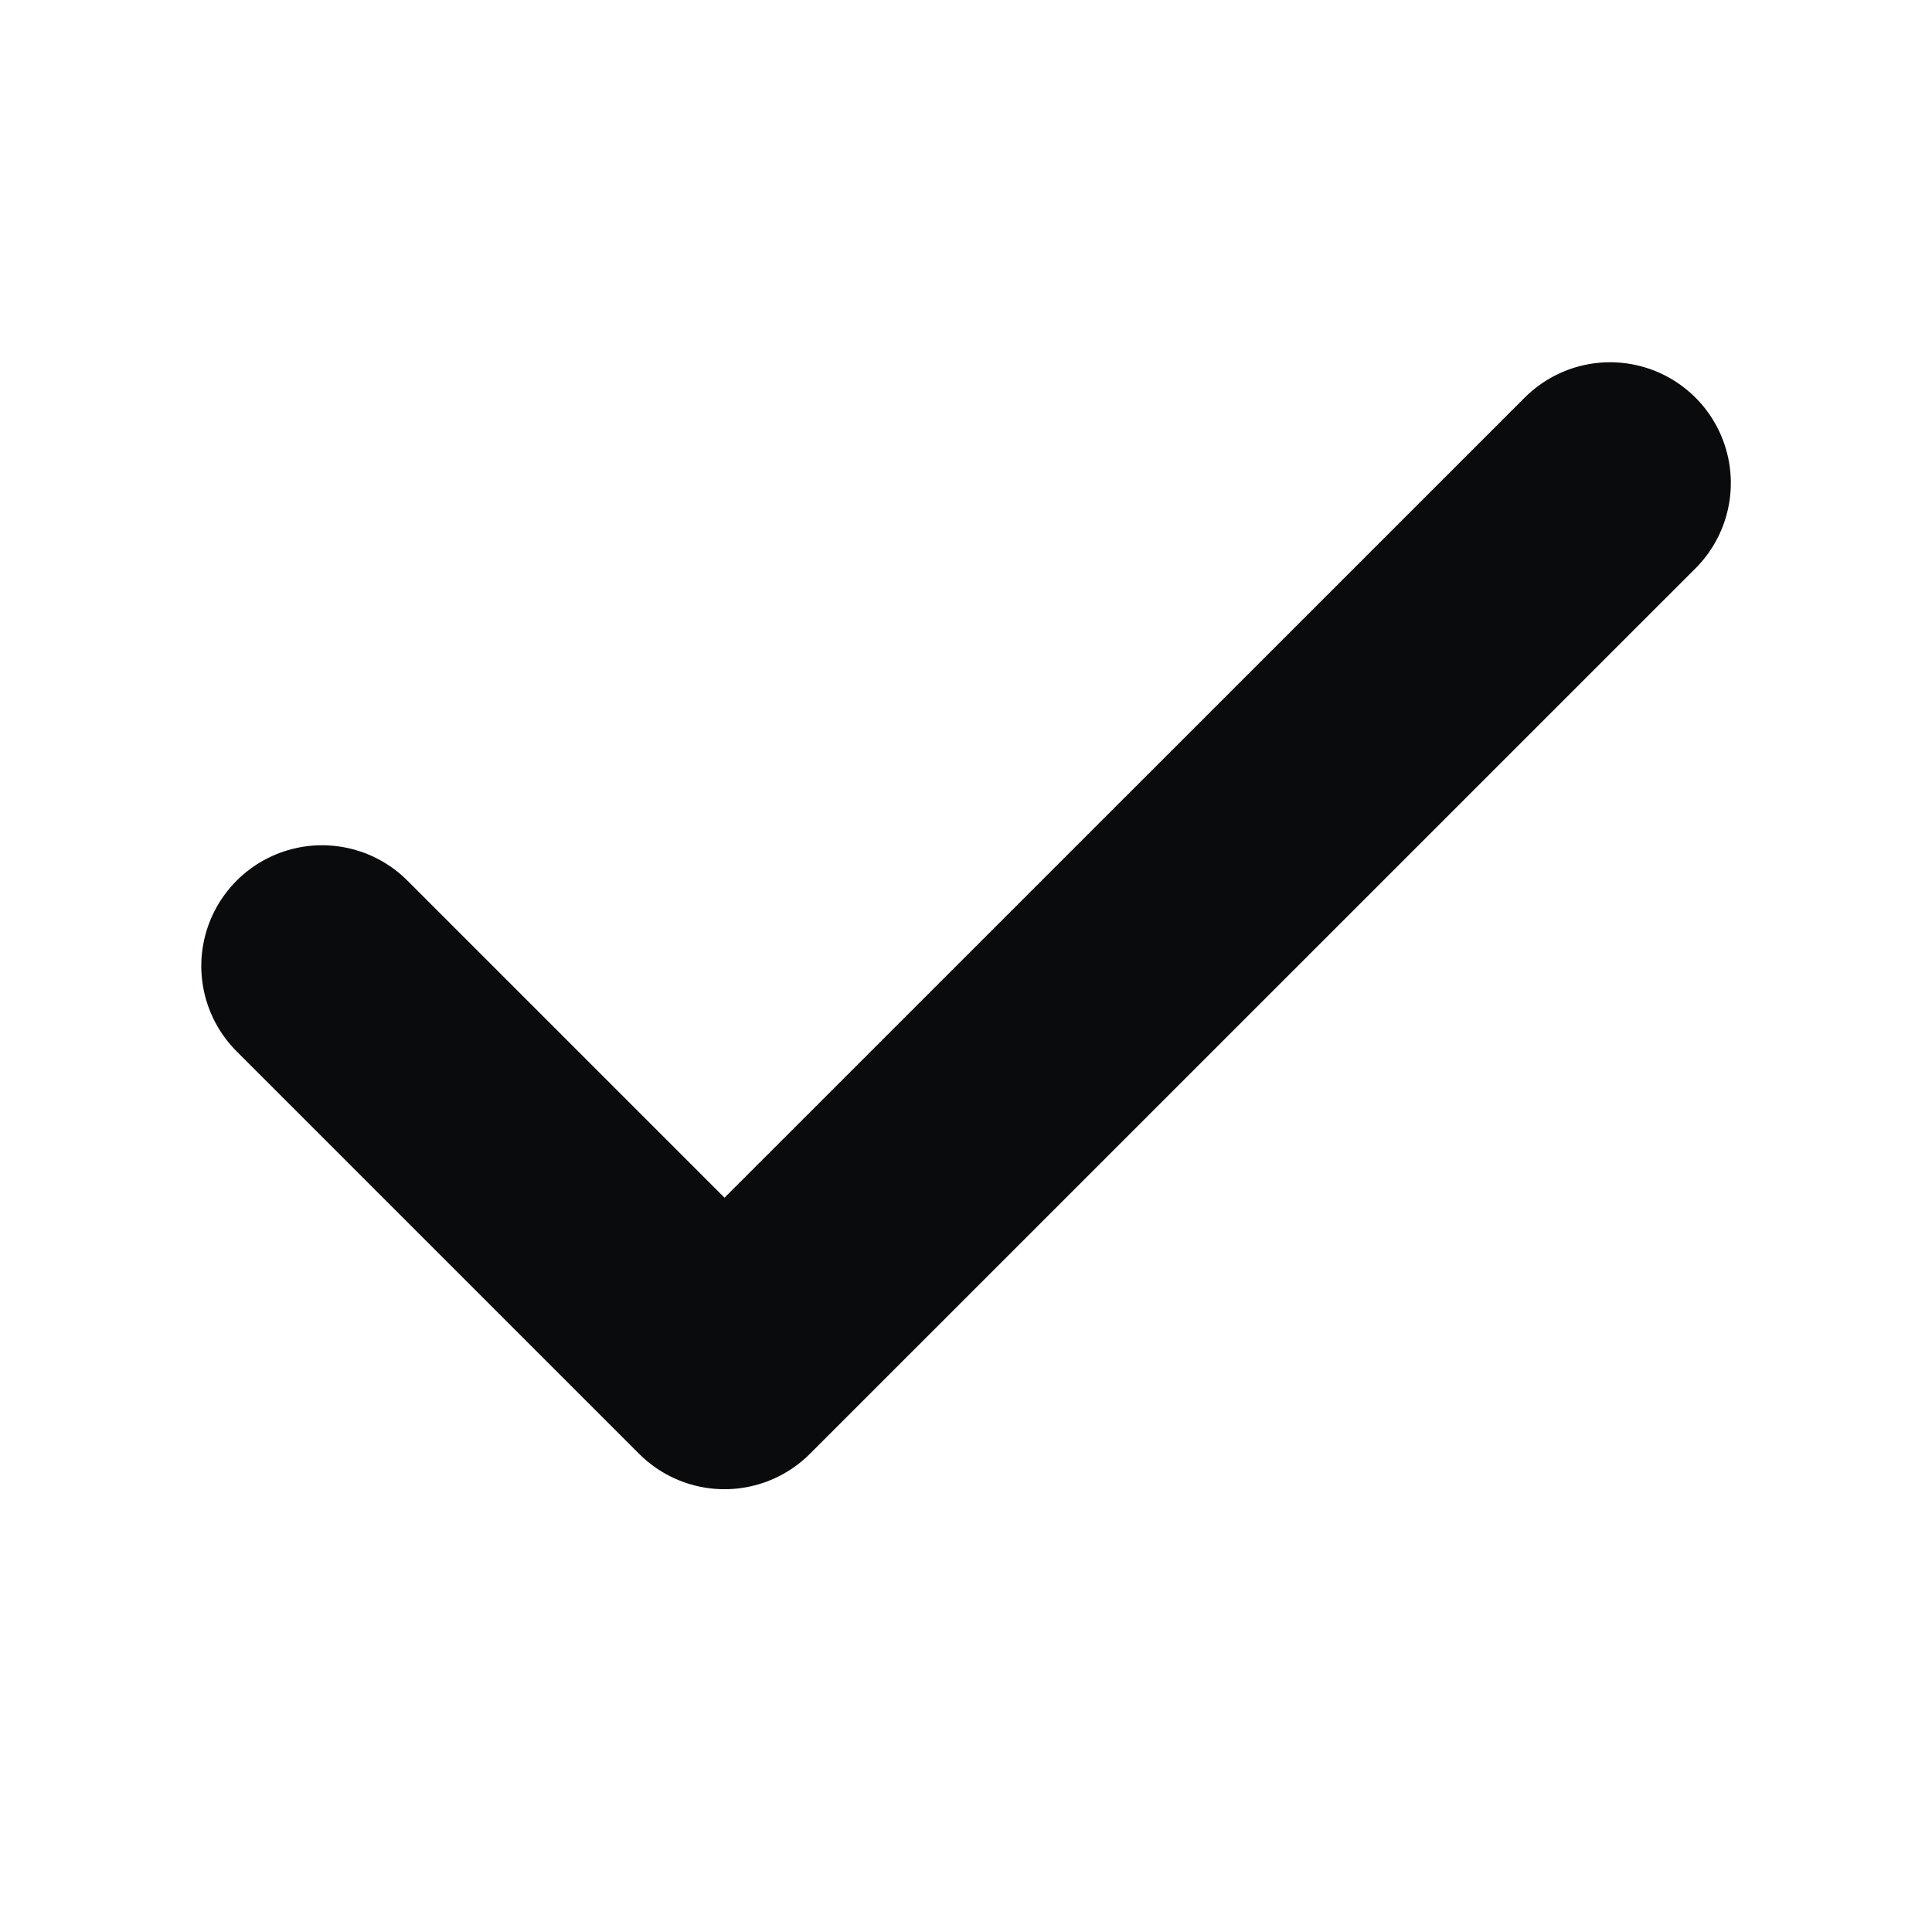 <svg width="16" height="16" viewBox="0 0 16 16" fill="none" xmlns="http://www.w3.org/2000/svg">
<g id="24x24 / check">
<path id="Icon" d="M13.334 4L6 11.333L2.667 8" stroke="#0A0B0D" stroke-width="2" stroke-linecap="round" stroke-linejoin="round"/>
</g>
</svg>
